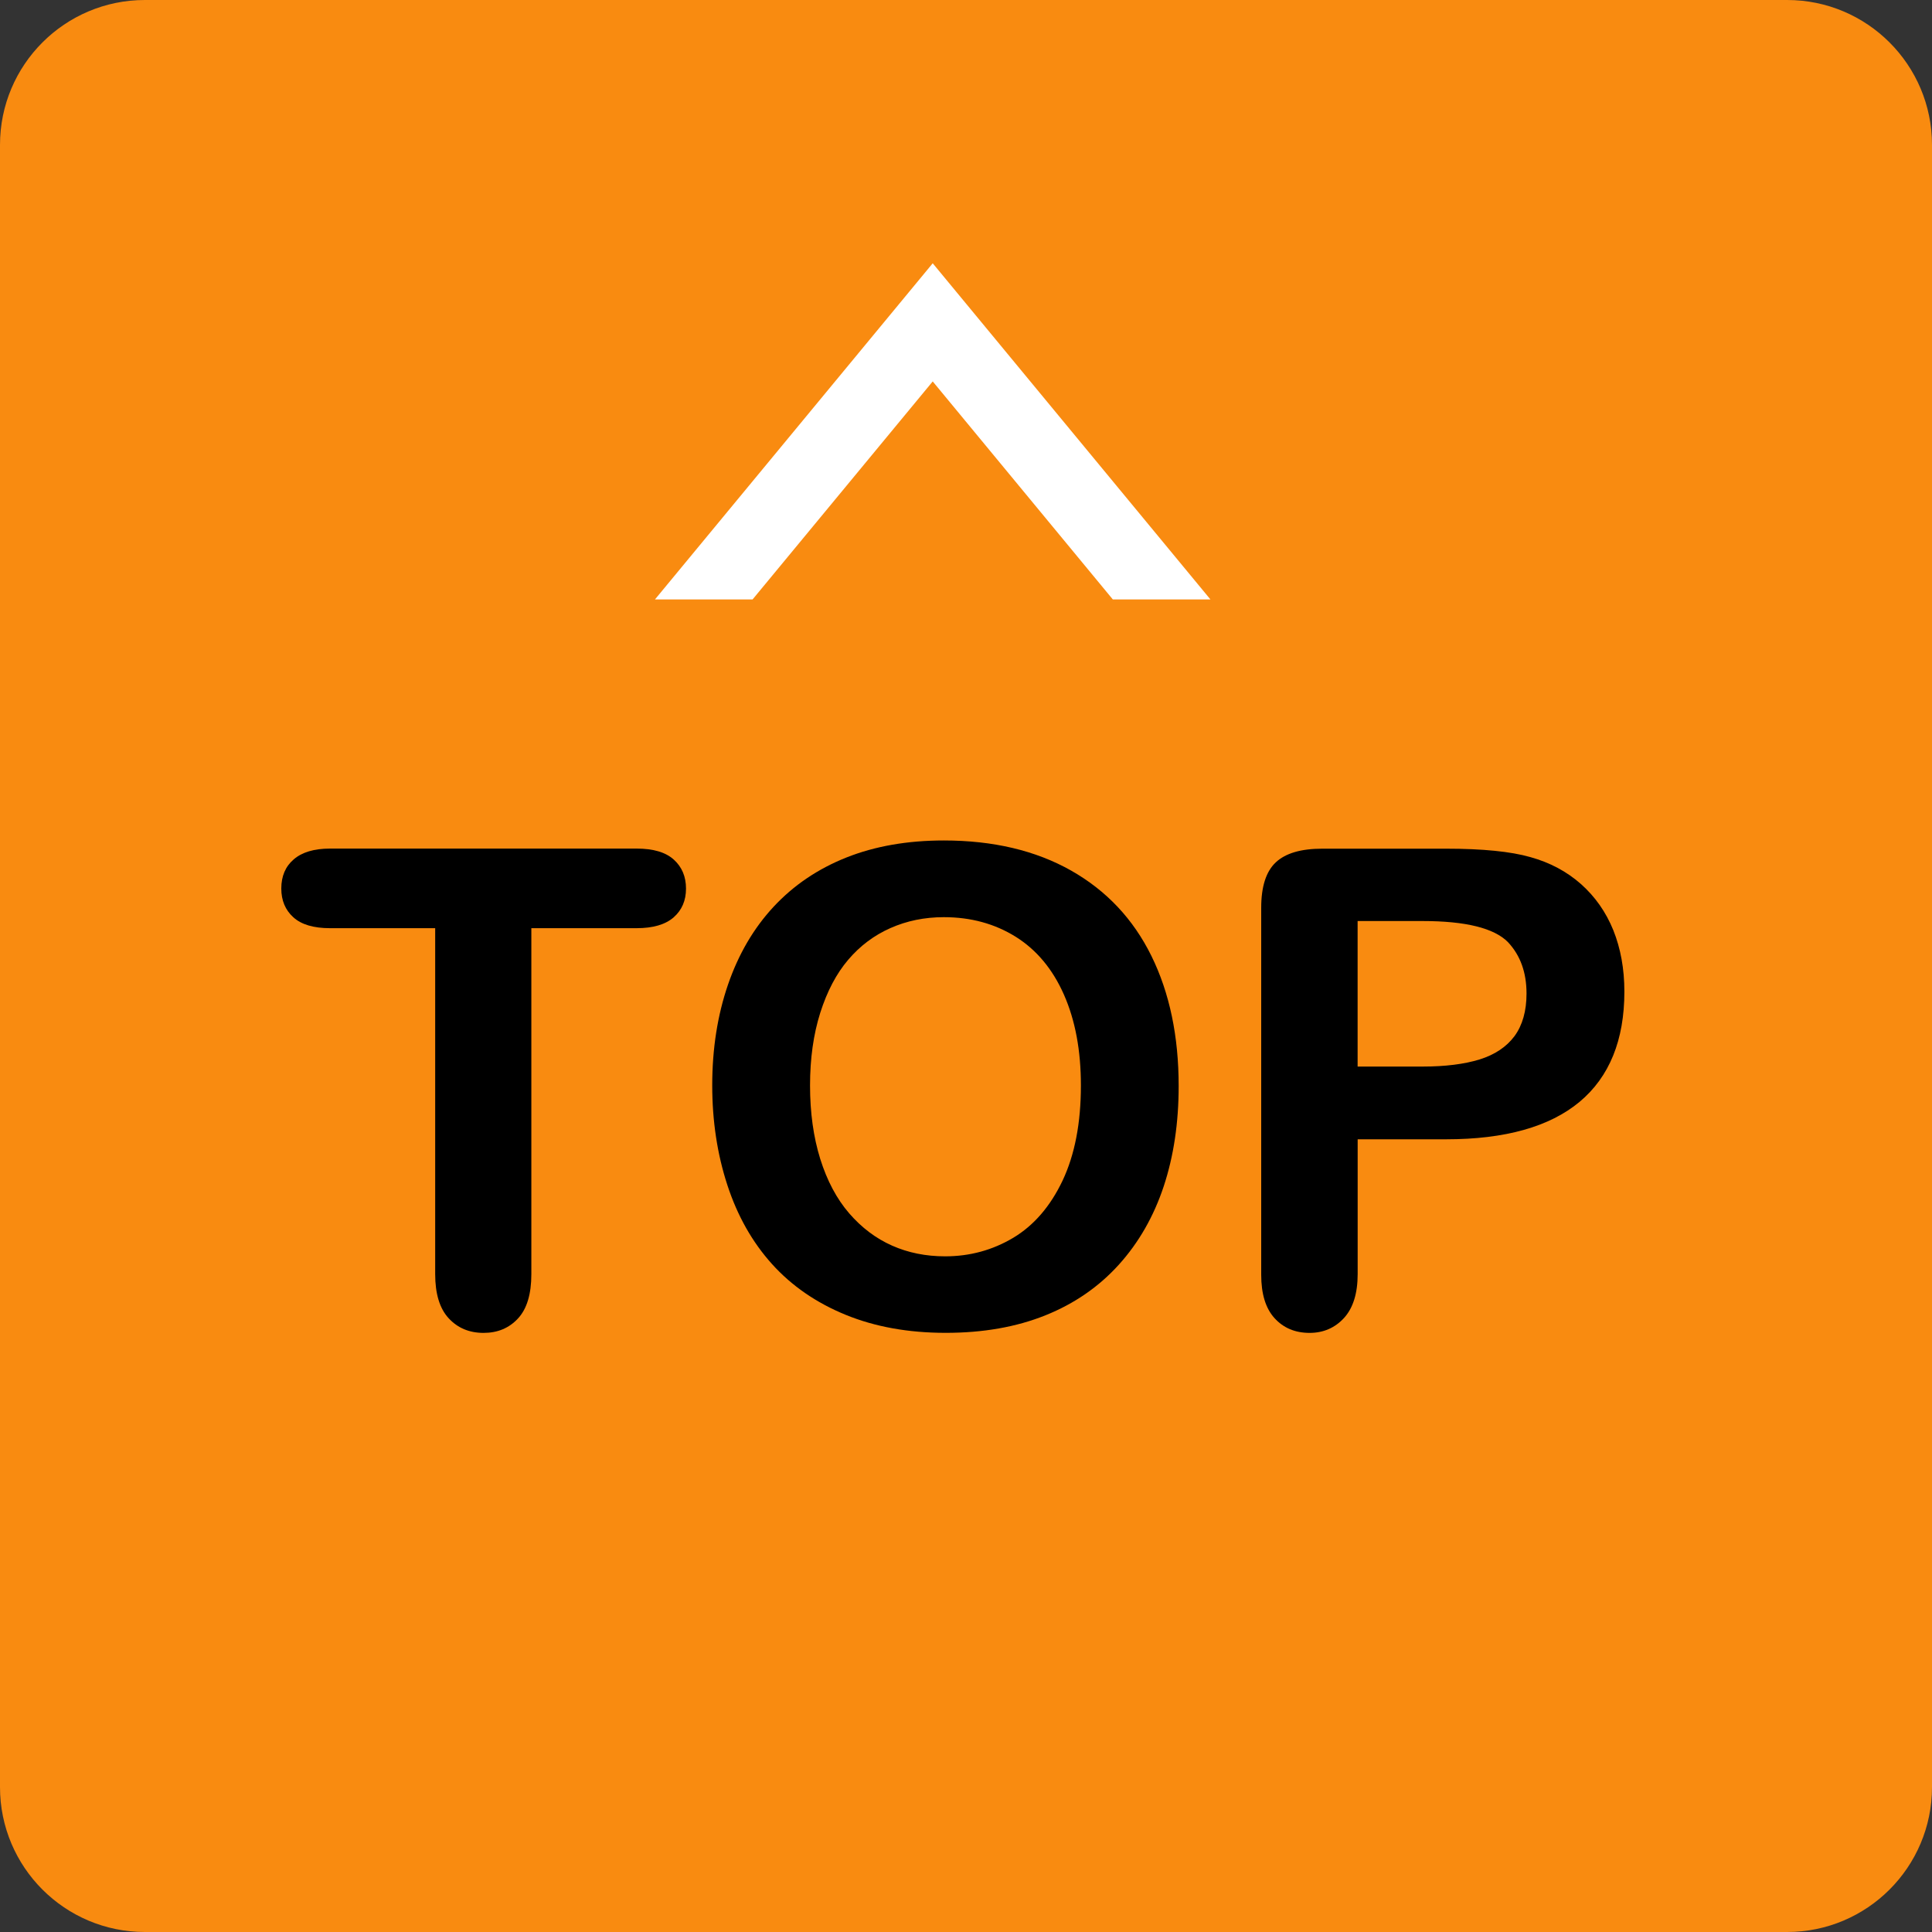 <?xml version="1.0" encoding="utf-8"?>
<!-- Generator: Adobe Illustrator 16.0.0, SVG Export Plug-In . SVG Version: 6.00 Build 0)  -->
<!DOCTYPE svg PUBLIC "-//W3C//DTD SVG 1.1//EN" "http://www.w3.org/Graphics/SVG/1.1/DTD/svg11.dtd">
<svg version="1.1" id="圖層_1" xmlns="http://www.w3.org/2000/svg" xmlns:xlink="http://www.w3.org/1999/xlink" x="0px" y="0px"
	 width="40px" height="40px" viewBox="0 0 40 40" enable-background="new 0 0 40 40" xml:space="preserve">
<rect x="0" y="0" width="40" height="40" fill="#333333" stroke="none"/>
<path fill="#F98B10" d="M40,37c0,1.657-1.344,3-3,3H3c-1.657,0-3-1.343-3-3V3c0-1.657,1.343-3,3-3h34c1.656,0,3,1.343,3,3V37z"/>
<g>
	<path d="M13.18,19.217h-2.179v7.162c0,0.413-0.092,0.719-0.276,0.918c-0.184,0.199-0.421,0.299-0.713,0.299
		c-0.295,0-0.537-0.101-0.723-0.303c-0.186-0.201-0.279-0.507-0.279-0.914v-7.162H6.833c-0.341,0-0.594-0.075-0.76-0.226
		c-0.166-0.15-0.249-0.348-0.249-0.595c0-0.256,0.086-0.458,0.259-0.605c0.172-0.148,0.422-0.222,0.75-0.222h6.348
		c0.345,0,0.602,0.076,0.77,0.229c0.168,0.152,0.252,0.352,0.252,0.599s-0.085,0.445-0.255,0.595
		C13.776,19.142,13.521,19.217,13.18,19.217z"/>
	<path d="M19.541,17.401c1.022,0,1.9,0.208,2.633,0.622c0.733,0.415,1.288,1.004,1.665,1.769c0.376,0.765,0.564,1.662,0.564,2.693
		c0,0.763-0.104,1.455-0.31,2.078c-0.207,0.623-0.516,1.163-0.928,1.62c-0.414,0.458-0.92,0.808-1.52,1.049
		c-0.602,0.242-1.29,0.363-2.065,0.363c-0.771,0-1.462-0.124-2.071-0.373s-1.119-0.6-1.526-1.052
		c-0.408-0.453-0.716-0.998-0.924-1.635c-0.208-0.636-0.313-1.324-0.313-2.064c0-0.757,0.109-1.452,0.326-2.084
		s0.532-1.17,0.945-1.614s0.915-0.784,1.506-1.019S18.788,17.401,19.541,17.401z M22.379,22.472c0-0.722-0.117-1.347-0.35-1.876
		c-0.233-0.529-0.566-0.929-0.998-1.2c-0.434-0.271-0.93-0.407-1.49-0.407c-0.399,0-0.768,0.076-1.106,0.226
		c-0.339,0.15-0.63,0.369-0.874,0.656c-0.245,0.287-0.437,0.653-0.579,1.099c-0.141,0.447-0.211,0.947-0.211,1.503
		c0,0.562,0.07,1.067,0.211,1.521c0.142,0.452,0.341,0.827,0.599,1.126c0.258,0.298,0.554,0.521,0.888,0.669
		c0.333,0.148,0.7,0.222,1.099,0.222c0.511,0,0.98-0.128,1.409-0.383c0.427-0.256,0.768-0.65,1.022-1.184
		C22.252,23.908,22.379,23.252,22.379,22.472z"/>
	<path d="M29.938,23.588h-1.829v2.791c0,0.399-0.095,0.702-0.282,0.908c-0.188,0.205-0.428,0.309-0.713,0.309
		c-0.301,0-0.543-0.103-0.727-0.306c-0.185-0.204-0.275-0.504-0.275-0.897v-7.599c0-0.439,0.101-0.753,0.303-0.941
		c0.201-0.188,0.521-0.282,0.961-0.282h2.563c0.756,0,1.34,0.058,1.748,0.175c0.403,0.112,0.752,0.298,1.046,0.558
		c0.292,0.26,0.516,0.578,0.669,0.955c0.151,0.377,0.229,0.8,0.229,1.271c0,1.005-0.31,1.766-0.928,2.283
		C32.082,23.329,31.161,23.588,29.938,23.588z M29.453,19.069h-1.345v3.013h1.345c0.471,0,0.864-0.05,1.18-0.147
		c0.316-0.099,0.557-0.26,0.724-0.484c0.164-0.225,0.248-0.519,0.248-0.881c0-0.435-0.127-0.789-0.383-1.063
		C30.935,19.215,30.344,19.069,29.453,19.069z"/>
</g>
<polygon fill="#FFFFFF" points="23.04,12.411 25.061,12.411 19.311,5.451 13.56,12.411 15.581,12.411 19.311,7.897 "/>
</svg>
